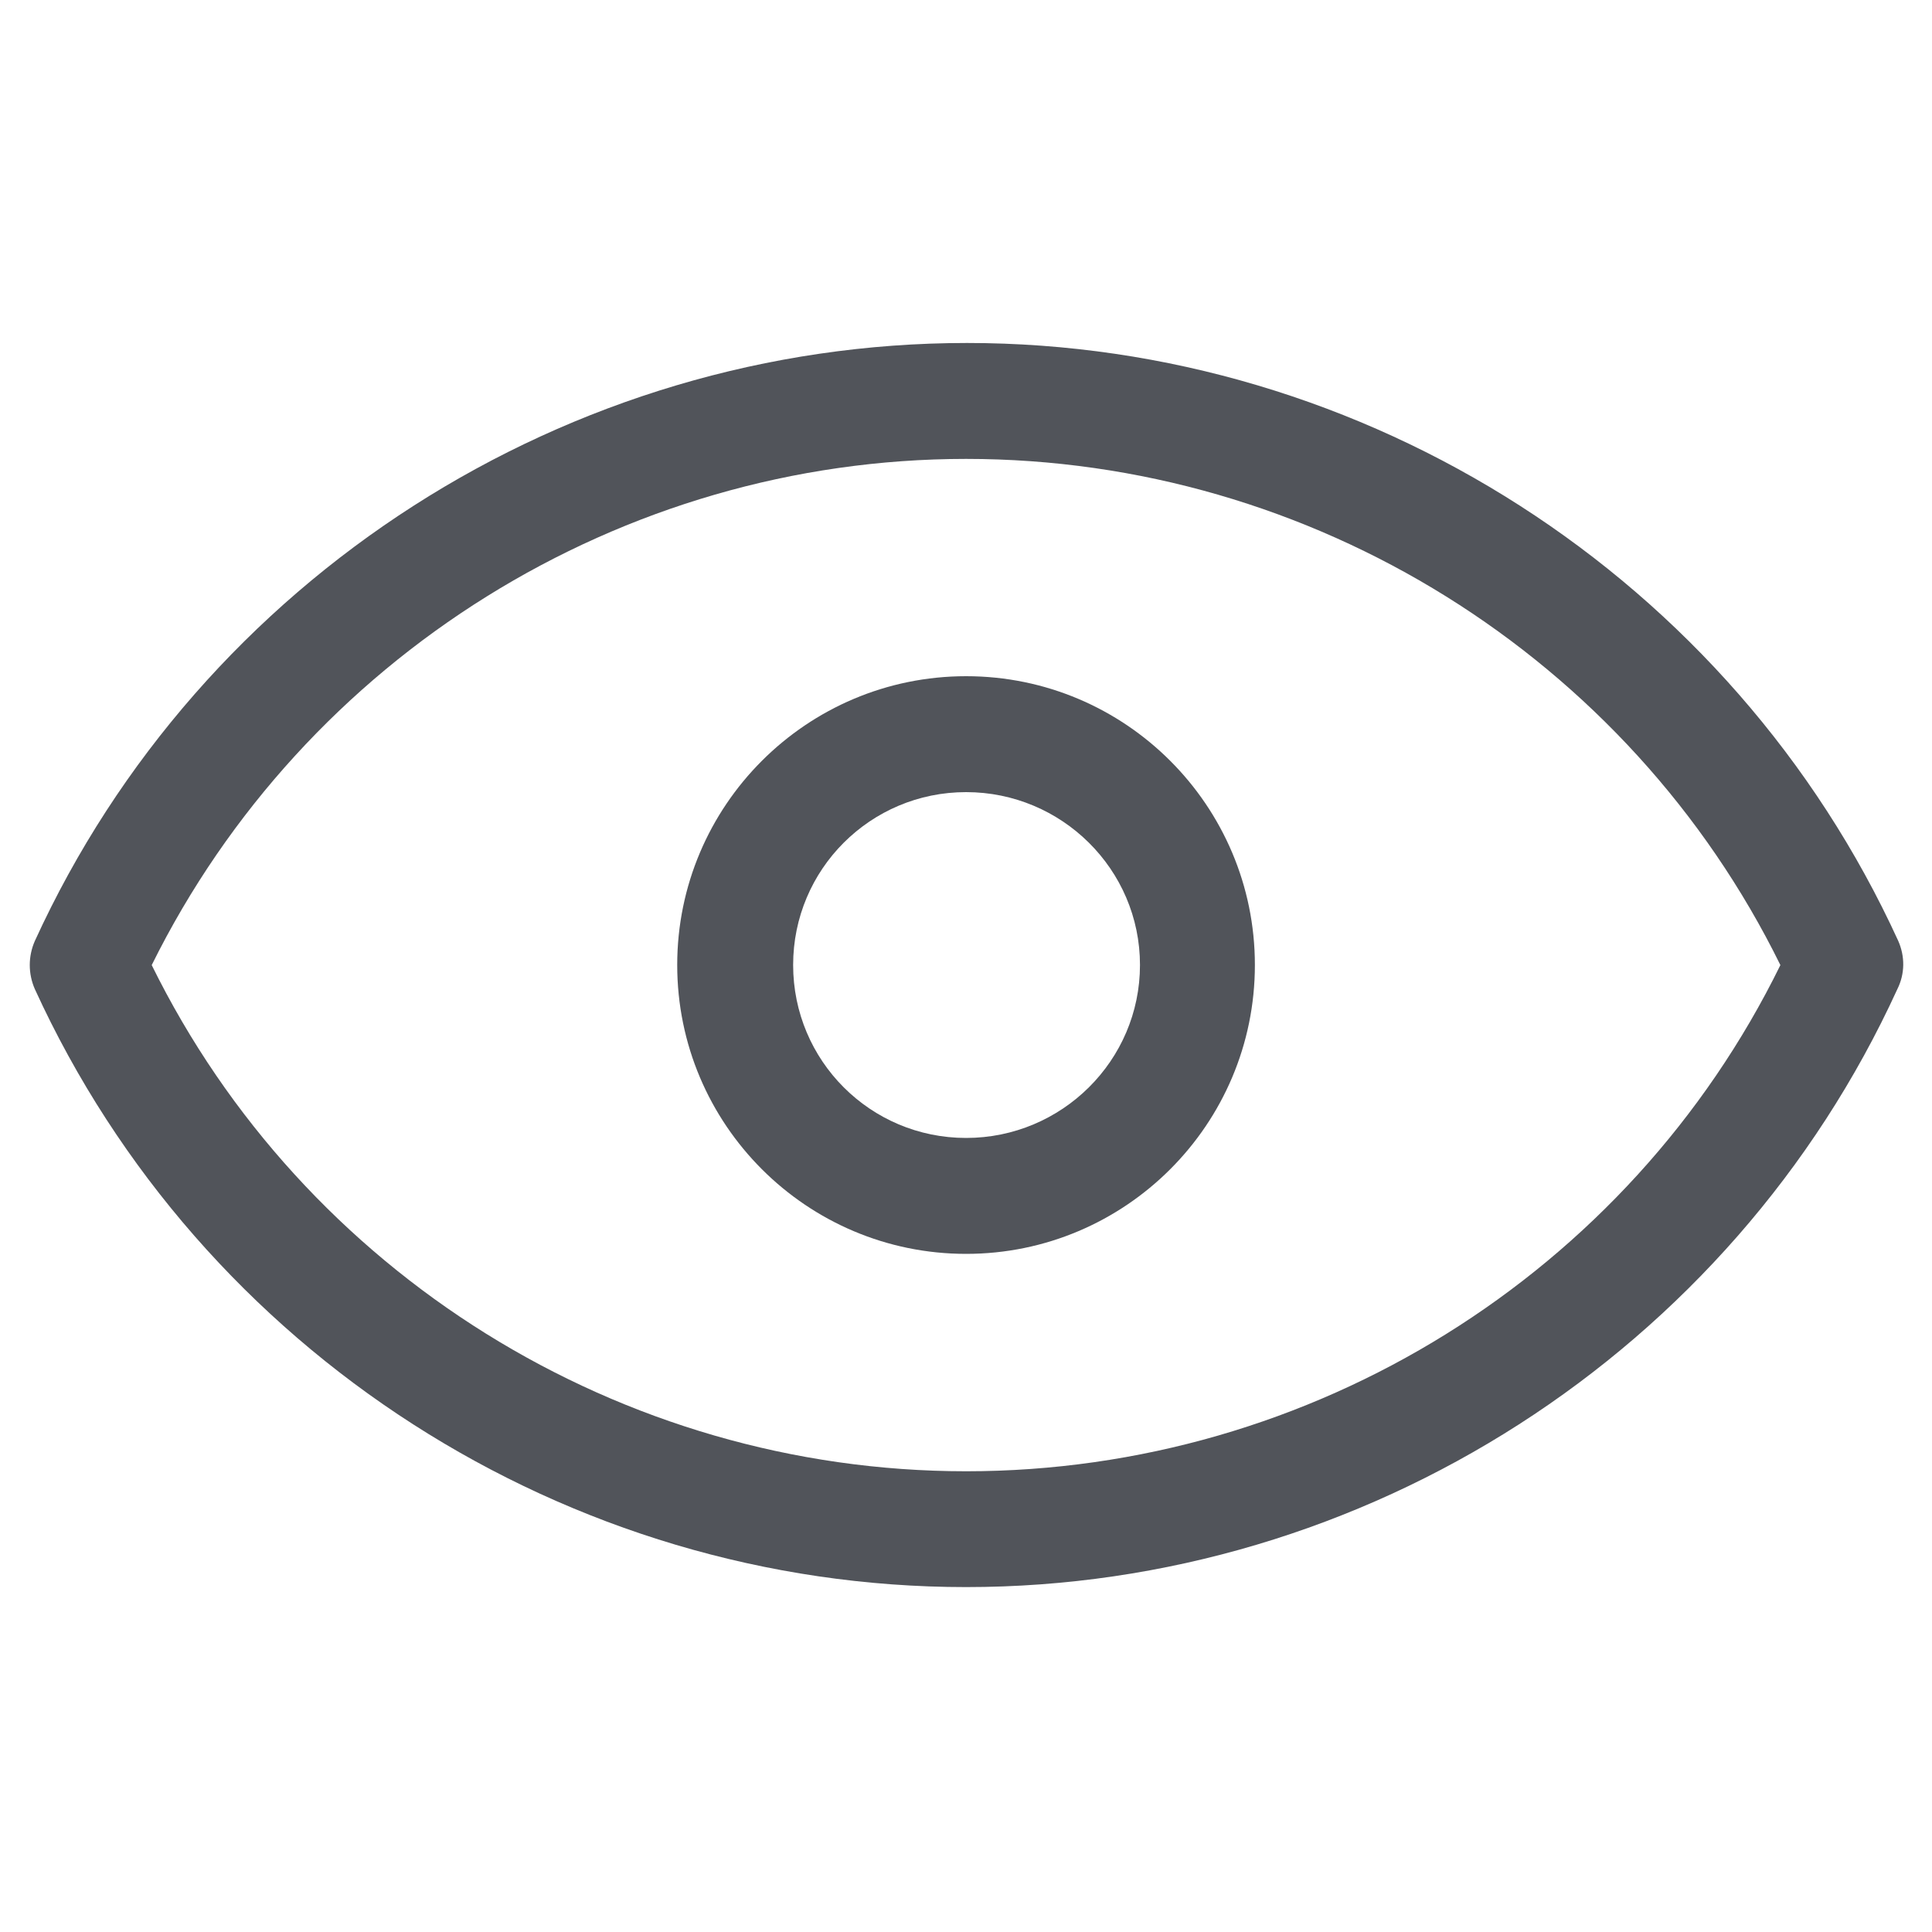 <svg width="19" height="19" viewBox="0 0 19 19" fill="none" xmlns="http://www.w3.org/2000/svg">
<path d="M18.668 9.253C17.034 5.681 13.434 3.373 9.51 3.373C5.587 3.373 1.977 5.681 0.343 9.253C0.276 9.405 0.276 9.576 0.343 9.728C1.977 13.3 5.577 15.608 9.501 15.608C13.424 15.608 17.025 13.3 18.659 9.728C18.735 9.576 18.735 9.405 18.668 9.253ZM9.501 14.469C6.1 14.469 2.984 12.521 1.492 9.491C2.993 6.46 6.109 4.513 9.501 4.513C12.902 4.513 16.018 6.46 17.509 9.491C16.018 12.53 12.902 14.469 9.501 14.469Z" fill="#51545A"/>
<path d="M9.501 6.65C7.933 6.65 6.66 7.923 6.66 9.49C6.66 11.058 7.933 12.331 9.501 12.331C11.068 12.331 12.341 11.058 12.341 9.49C12.341 7.923 11.068 6.65 9.501 6.65ZM9.501 11.191C8.56 11.191 7.8 10.431 7.8 9.49C7.8 8.55 8.56 7.79 9.501 7.79C10.441 7.79 11.211 8.55 11.211 9.49C11.211 10.431 10.441 11.191 9.501 11.191Z" fill="#51545A"/>
</svg>
